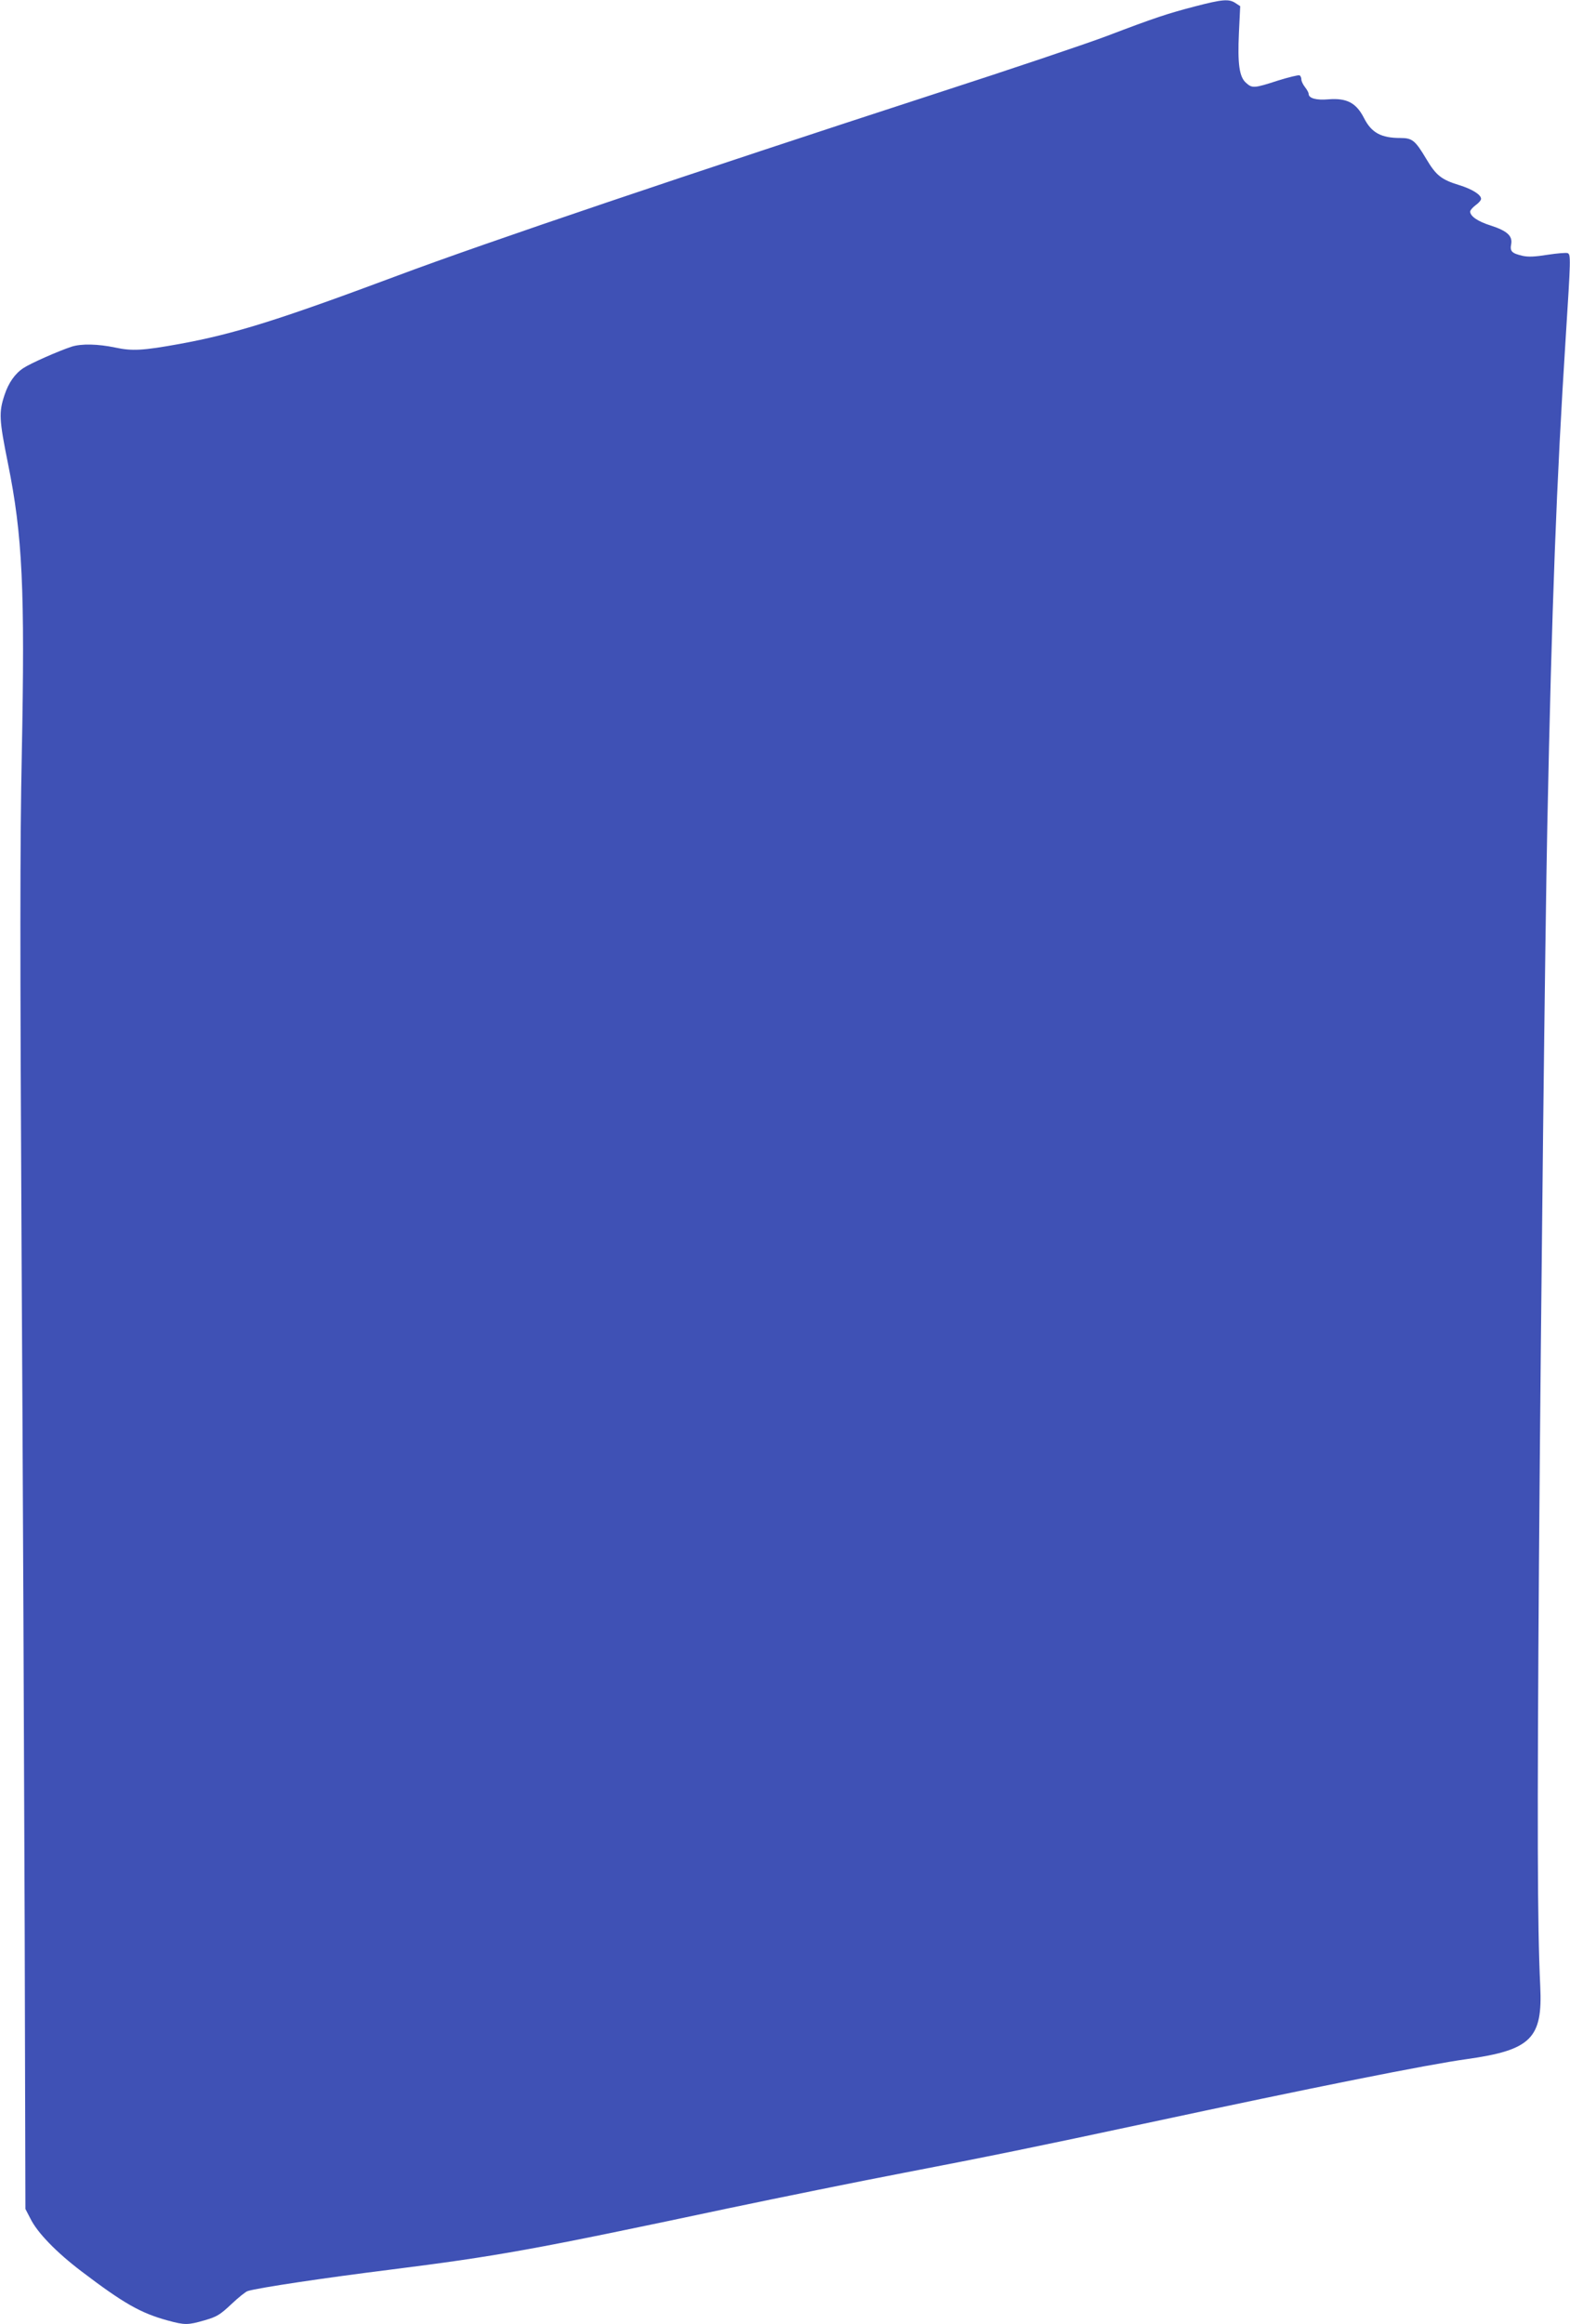 <?xml version="1.0" standalone="no"?>
<!DOCTYPE svg PUBLIC "-//W3C//DTD SVG 20010904//EN"
 "http://www.w3.org/TR/2001/REC-SVG-20010904/DTD/svg10.dtd">
<svg version="1.0" xmlns="http://www.w3.org/2000/svg"
 width="865pt" height="1280pt" viewBox="0 0 865 1280"
 preserveAspectRatio="xMidYMid meet">
<g transform="translate(0,1280) scale(0.1,-0.1)"
fill="#3f51b5" stroke="none">
<path d="M6585 12765 c-147 -38 -221 -62 -486 -163 -102 -39 -532 -184 -955
-321 -1328 -432 -2477 -820 -2954 -999 -656 -245 -899 -321 -1200 -376 -204
-37 -262 -40 -355 -20 -96 20 -186 22 -240 5 -73 -24 -227 -92 -266 -118 -46
-30 -82 -81 -104 -148 -32 -96 -30 -135 19 -378 80 -395 94 -692 76 -1602 -10
-491 -10 -1065 -1 -2765 7 -1180 14 -2842 17 -3695 l4 -1550 28 -54 c38 -77
143 -185 280 -289 233 -177 326 -230 475 -271 96 -26 111 -26 205 1 68 20 84
30 147 89 38 36 79 69 90 72 58 18 427 73 780 117 601 76 781 108 1870 339
286 60 720 148 965 195 443 85 752 148 1325 271 947 203 1559 325 1775 355
356 50 420 114 406 403 -16 332 -17 906 -7 2328 11 1470 34 3471 46 4064 25
1221 51 1899 101 2680 28 440 29 464 11 471 -9 3 -58 -1 -110 -9 -69 -11 -106
-13 -138 -6 -60 14 -71 25 -63 65 8 45 -23 73 -113 102 -70 22 -113 51 -113
77 0 7 14 23 30 35 17 12 30 27 30 35 0 23 -50 54 -122 76 -97 30 -126 53
-180 144 -61 102 -77 115 -142 115 -107 0 -160 29 -201 110 -43 84 -95 111
-196 103 -67 -6 -109 6 -109 30 0 7 -9 23 -20 37 -11 14 -20 33 -20 42 0 9 -4
20 -10 23 -5 3 -59 -10 -120 -29 -129 -42 -141 -43 -174 -13 -38 32 -48 104
-40 277 l7 146 -26 17 c-36 24 -72 21 -222 -18z"/>
</g>
</svg>
